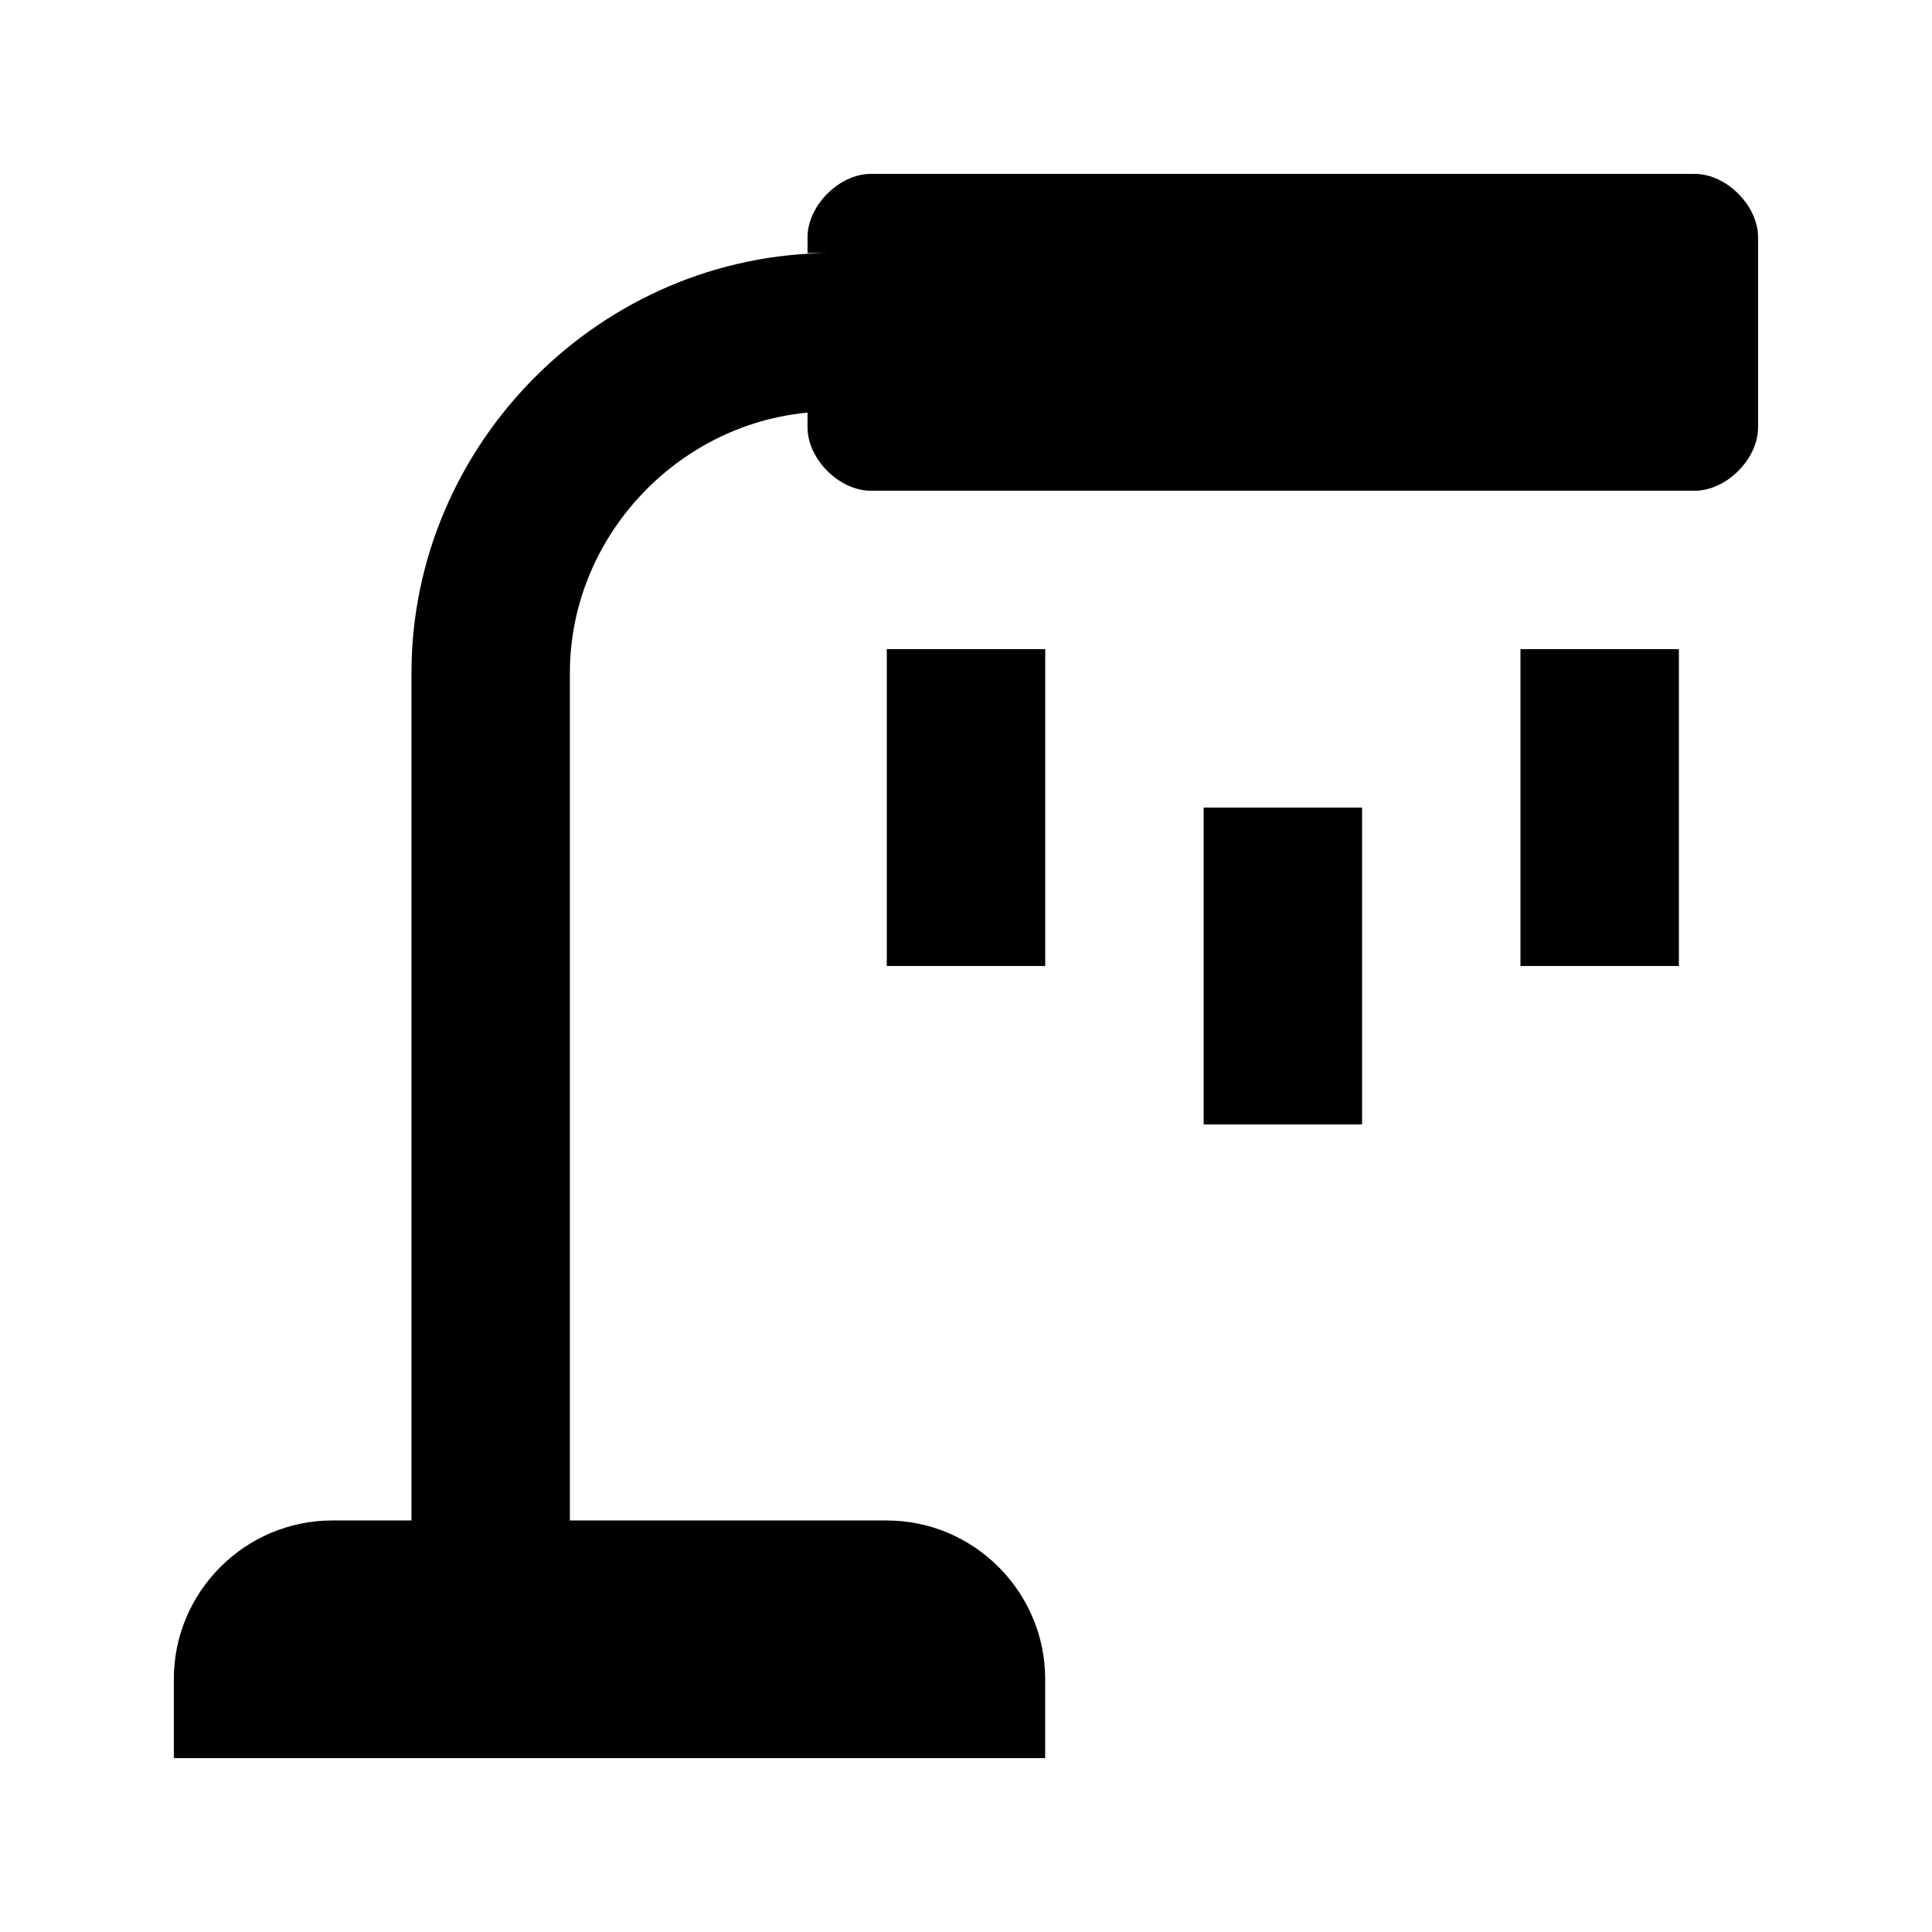 <?xml version="1.0" encoding="UTF-8"?>
<!-- Uploaded to: SVG Repo, www.svgrepo.com, Generator: SVG Repo Mixer Tools -->
<svg fill="#000000" width="800px" height="800px" version="1.1" viewBox="144 144 512 512" xmlns="http://www.w3.org/2000/svg">
 <g>
  <path d="m593.12 190.08h-218.32c-8.398 0-16.793 8.398-16.793 16.793v4.199h6.297c-60.879 0-111.26 50.379-111.26 111.26v224.61h-20.992c-23.09 0-41.984 18.895-41.984 41.984v20.992h230.91v-20.992c0-23.09-18.895-41.984-41.984-41.984h-83.969v-224.61c0-37.785 31.488-69.273 69.273-69.273h-6.297v4.199c0 8.395 8.395 16.793 16.793 16.793h218.32c8.398 0 16.793-8.398 16.793-16.793v-50.383c0-8.395-8.395-16.793-16.793-16.793z"/>
  <path d="m379.01 316.03h41.984v83.969h-41.984z"/>
  <path d="m546.94 316.03h41.984v83.969h-41.984z"/>
  <path d="m462.98 358.02h41.984v83.969h-41.984z"/>
 </g>
</svg>